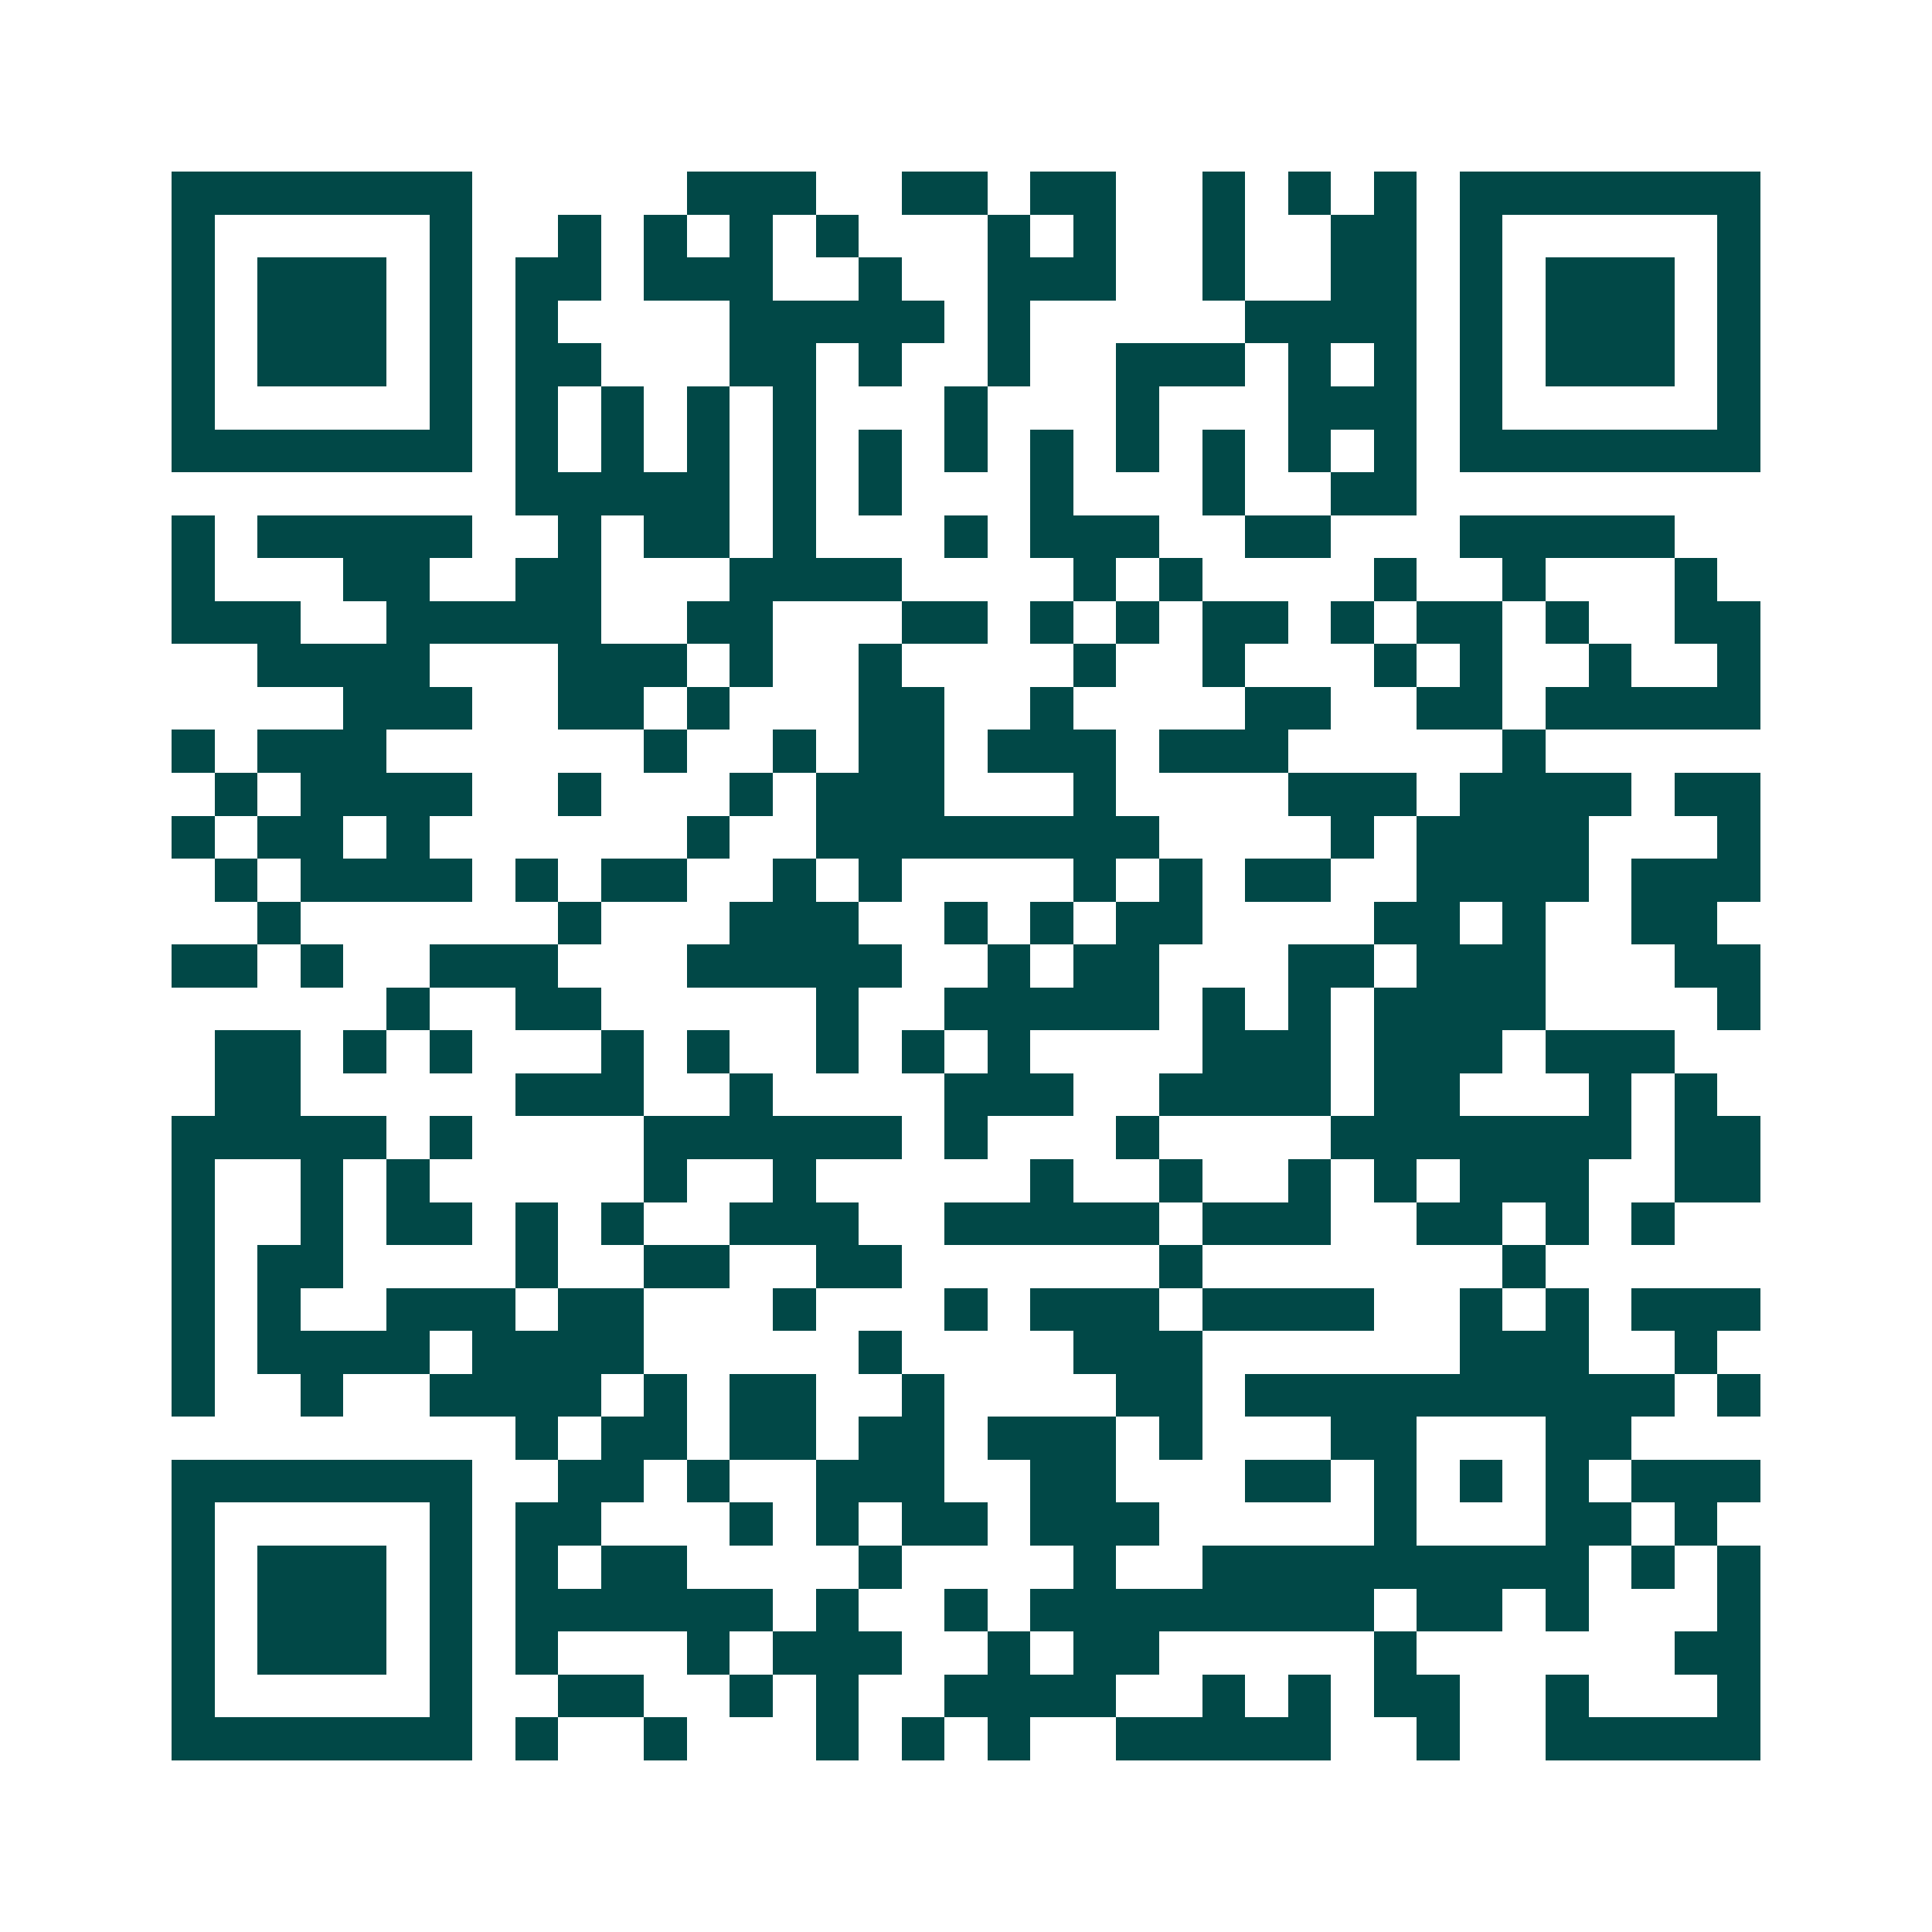 <svg xmlns="http://www.w3.org/2000/svg" width="200" height="200" viewBox="0 0 45 45" shape-rendering="crispEdges"><path fill="#ffffff" d="M0 0h45v45H0z"/><path stroke="#014847" d="M4 4.5h7m5 0h3m2 0h2m1 0h2m2 0h1m1 0h1m1 0h1m1 0h7M4 5.5h1m5 0h1m2 0h1m1 0h1m1 0h1m1 0h1m3 0h1m1 0h1m2 0h1m2 0h2m1 0h1m5 0h1M4 6.5h1m1 0h3m1 0h1m1 0h2m1 0h3m2 0h1m2 0h3m2 0h1m2 0h2m1 0h1m1 0h3m1 0h1M4 7.5h1m1 0h3m1 0h1m1 0h1m4 0h5m1 0h1m5 0h4m1 0h1m1 0h3m1 0h1M4 8.5h1m1 0h3m1 0h1m1 0h2m3 0h2m1 0h1m2 0h1m2 0h3m1 0h1m1 0h1m1 0h1m1 0h3m1 0h1M4 9.5h1m5 0h1m1 0h1m1 0h1m1 0h1m1 0h1m3 0h1m3 0h1m3 0h3m1 0h1m5 0h1M4 10.5h7m1 0h1m1 0h1m1 0h1m1 0h1m1 0h1m1 0h1m1 0h1m1 0h1m1 0h1m1 0h1m1 0h1m1 0h7M12 11.5h5m1 0h1m1 0h1m3 0h1m3 0h1m2 0h2M4 12.5h1m1 0h5m2 0h1m1 0h2m1 0h1m3 0h1m1 0h3m2 0h2m3 0h5M4 13.5h1m3 0h2m2 0h2m3 0h4m4 0h1m1 0h1m4 0h1m2 0h1m3 0h1M4 14.5h3m2 0h5m2 0h2m3 0h2m1 0h1m1 0h1m1 0h2m1 0h1m1 0h2m1 0h1m2 0h2M6 15.5h4m3 0h3m1 0h1m2 0h1m4 0h1m2 0h1m3 0h1m1 0h1m2 0h1m2 0h1M8 16.5h3m2 0h2m1 0h1m3 0h2m2 0h1m4 0h2m2 0h2m1 0h5M4 17.5h1m1 0h3m6 0h1m2 0h1m1 0h2m1 0h3m1 0h3m5 0h1M5 18.5h1m1 0h4m2 0h1m3 0h1m1 0h3m3 0h1m4 0h3m1 0h4m1 0h2M4 19.5h1m1 0h2m1 0h1m6 0h1m2 0h8m4 0h1m1 0h4m3 0h1M5 20.5h1m1 0h4m1 0h1m1 0h2m2 0h1m1 0h1m4 0h1m1 0h1m1 0h2m2 0h4m1 0h3M6 21.5h1m6 0h1m3 0h3m2 0h1m1 0h1m1 0h2m4 0h2m1 0h1m2 0h2M4 22.5h2m1 0h1m2 0h3m3 0h5m2 0h1m1 0h2m3 0h2m1 0h3m3 0h2M9 23.5h1m2 0h2m5 0h1m2 0h5m1 0h1m1 0h1m1 0h4m4 0h1M5 24.5h2m1 0h1m1 0h1m3 0h1m1 0h1m2 0h1m1 0h1m1 0h1m4 0h3m1 0h3m1 0h3M5 25.5h2m5 0h3m2 0h1m4 0h3m2 0h4m1 0h2m3 0h1m1 0h1M4 26.5h5m1 0h1m4 0h6m1 0h1m3 0h1m4 0h7m1 0h2M4 27.5h1m2 0h1m1 0h1m5 0h1m2 0h1m5 0h1m2 0h1m2 0h1m1 0h1m1 0h3m2 0h2M4 28.5h1m2 0h1m1 0h2m1 0h1m1 0h1m2 0h3m2 0h5m1 0h3m2 0h2m1 0h1m1 0h1M4 29.5h1m1 0h2m4 0h1m2 0h2m2 0h2m6 0h1m7 0h1M4 30.5h1m1 0h1m2 0h3m1 0h2m3 0h1m3 0h1m1 0h3m1 0h4m2 0h1m1 0h1m1 0h3M4 31.5h1m1 0h4m1 0h4m5 0h1m4 0h3m6 0h3m2 0h1M4 32.5h1m2 0h1m2 0h4m1 0h1m1 0h2m2 0h1m4 0h2m1 0h10m1 0h1M12 33.5h1m1 0h2m1 0h2m1 0h2m1 0h3m1 0h1m3 0h2m3 0h2M4 34.5h7m2 0h2m1 0h1m2 0h3m2 0h2m3 0h2m1 0h1m1 0h1m1 0h1m1 0h3M4 35.5h1m5 0h1m1 0h2m3 0h1m1 0h1m1 0h2m1 0h3m5 0h1m3 0h2m1 0h1M4 36.5h1m1 0h3m1 0h1m1 0h1m1 0h2m4 0h1m4 0h1m2 0h9m1 0h1m1 0h1M4 37.5h1m1 0h3m1 0h1m1 0h6m1 0h1m2 0h1m1 0h8m1 0h2m1 0h1m3 0h1M4 38.5h1m1 0h3m1 0h1m1 0h1m3 0h1m1 0h3m2 0h1m1 0h2m5 0h1m6 0h2M4 39.5h1m5 0h1m2 0h2m2 0h1m1 0h1m2 0h4m2 0h1m1 0h1m1 0h2m2 0h1m3 0h1M4 40.5h7m1 0h1m2 0h1m3 0h1m1 0h1m1 0h1m2 0h5m2 0h1m2 0h5"/></svg>
